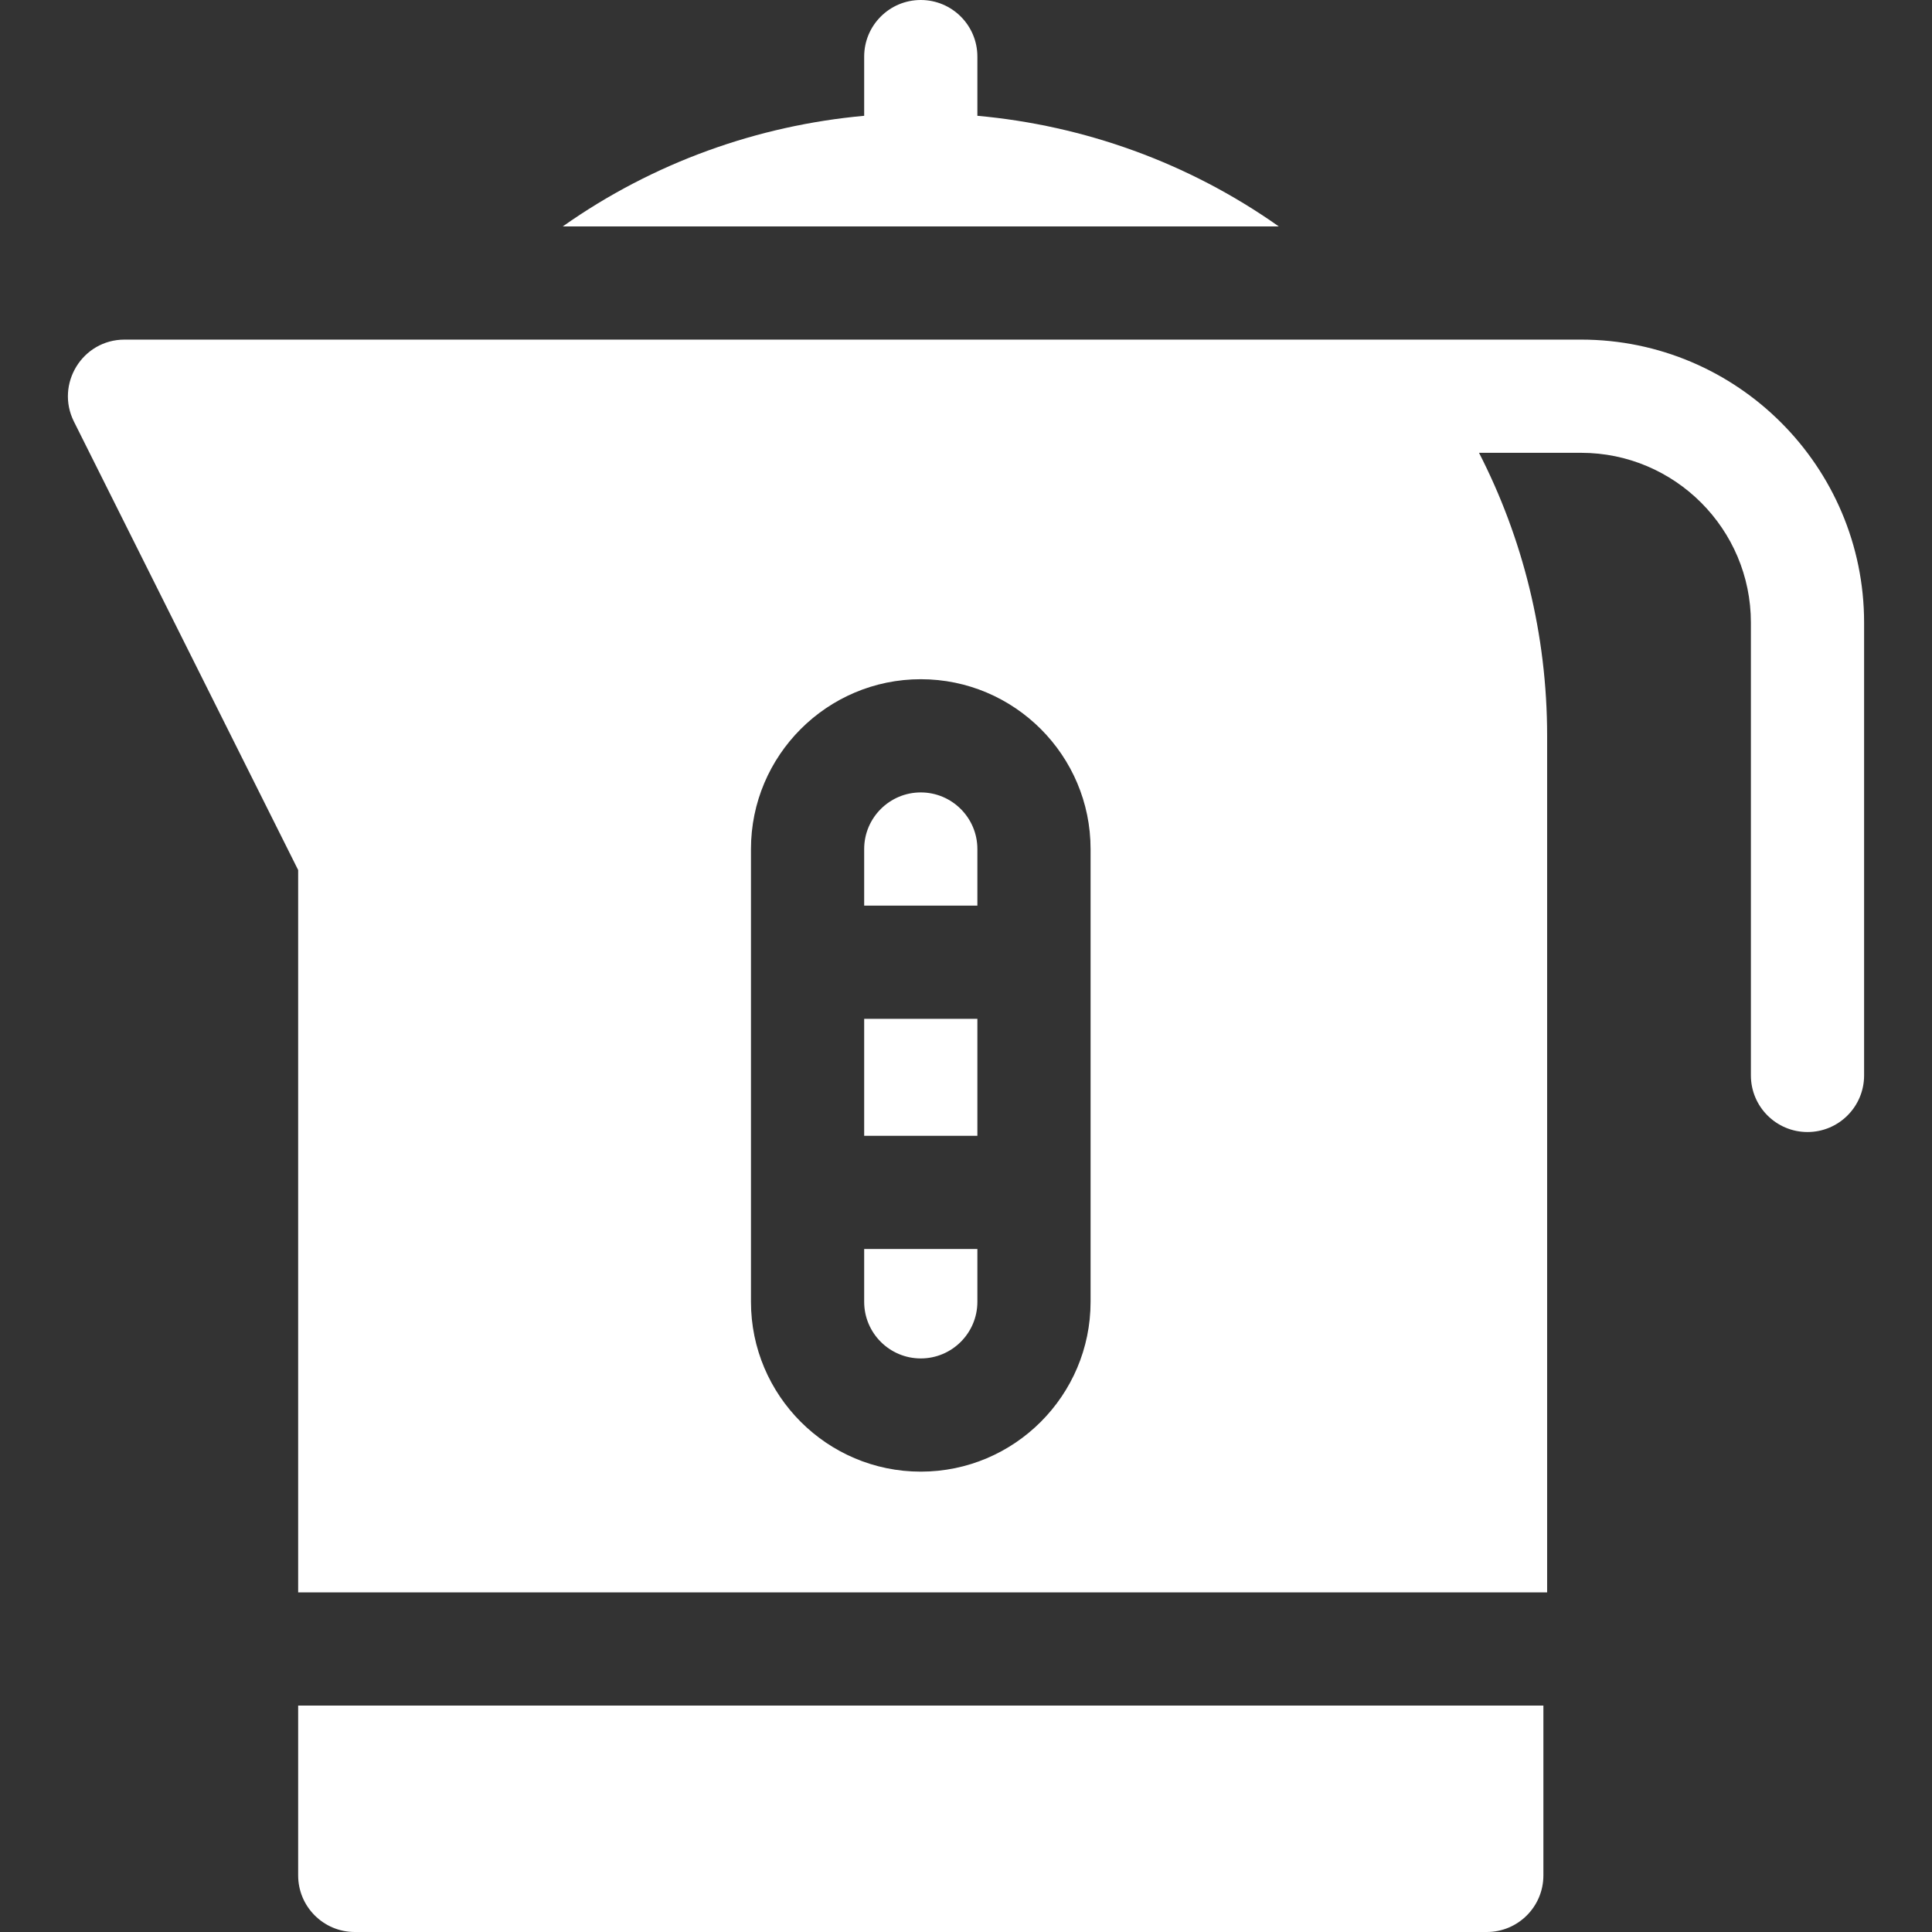 <?xml version="1.0"?>
<svg xmlns="http://www.w3.org/2000/svg" xmlns:xlink="http://www.w3.org/1999/xlink" xmlns:svgjs="http://svgjs.com/svgjs" version="1.1" width="512" height="512" x="0" y="0" viewBox="0 0 512 512" style="enable-background:new 0 0 512 512" xml:space="preserve"><rect x="0" y="0" width="512" height="512" fill="#333333" stroke="none"/><g><g xmlns="http://www.w3.org/2000/svg"><path d="m229.015 345c0 8.271 6.729 15 15 15s15-6.729 15-15v-14h-30z" fill="#ffffff" data-original="#000000" style=""/><path d="m79.015 497c0 8.284 6.716 15 15 15h300c8.284 0 15-6.716 15-15v-45h-330z" fill="#ffffff" data-original="#000000" style=""/><path d="m229.015 270h30v31h-30z" fill="#ffffff" data-original="#000000" style=""/><path d="m244.015 210c-8.271 0-15 6.729-15 15v15h30v-15c0-8.271-6.729-15-15-15z" fill="#ffffff" data-original="#000000" style=""/><path d="m259.015 30.686v-15.686c0-8.284-6.716-15-15-15s-15 6.716-15 15v15.688c-28.171 2.558-55.805 12.328-79.87 29.312h189.74c-24.07-16.994-51.703-26.76-79.87-29.314z" fill="#ffffff" data-original="#000000" style=""/><path d="m419.006 90h-386c-11.19 0-18.37 11.79-13.42 21.71l59.429 118.857v191.433h330.991v-227c0-26.99-6.51-52.49-18.05-75h27.05c24.81 0 45 20.19 45 45v120c0 8.28 6.72 15 15 15s15-6.72 15-15v-120c0-41.36-33.65-75-75-75zm-129.991 255c0 24.81-20.19 45-45 45s-45-20.19-45-45v-120c0-24.81 20.19-45 45-45s45 20.19 45 45z" fill="#ffffff" data-original="#000000" style=""/></g></g></svg>
